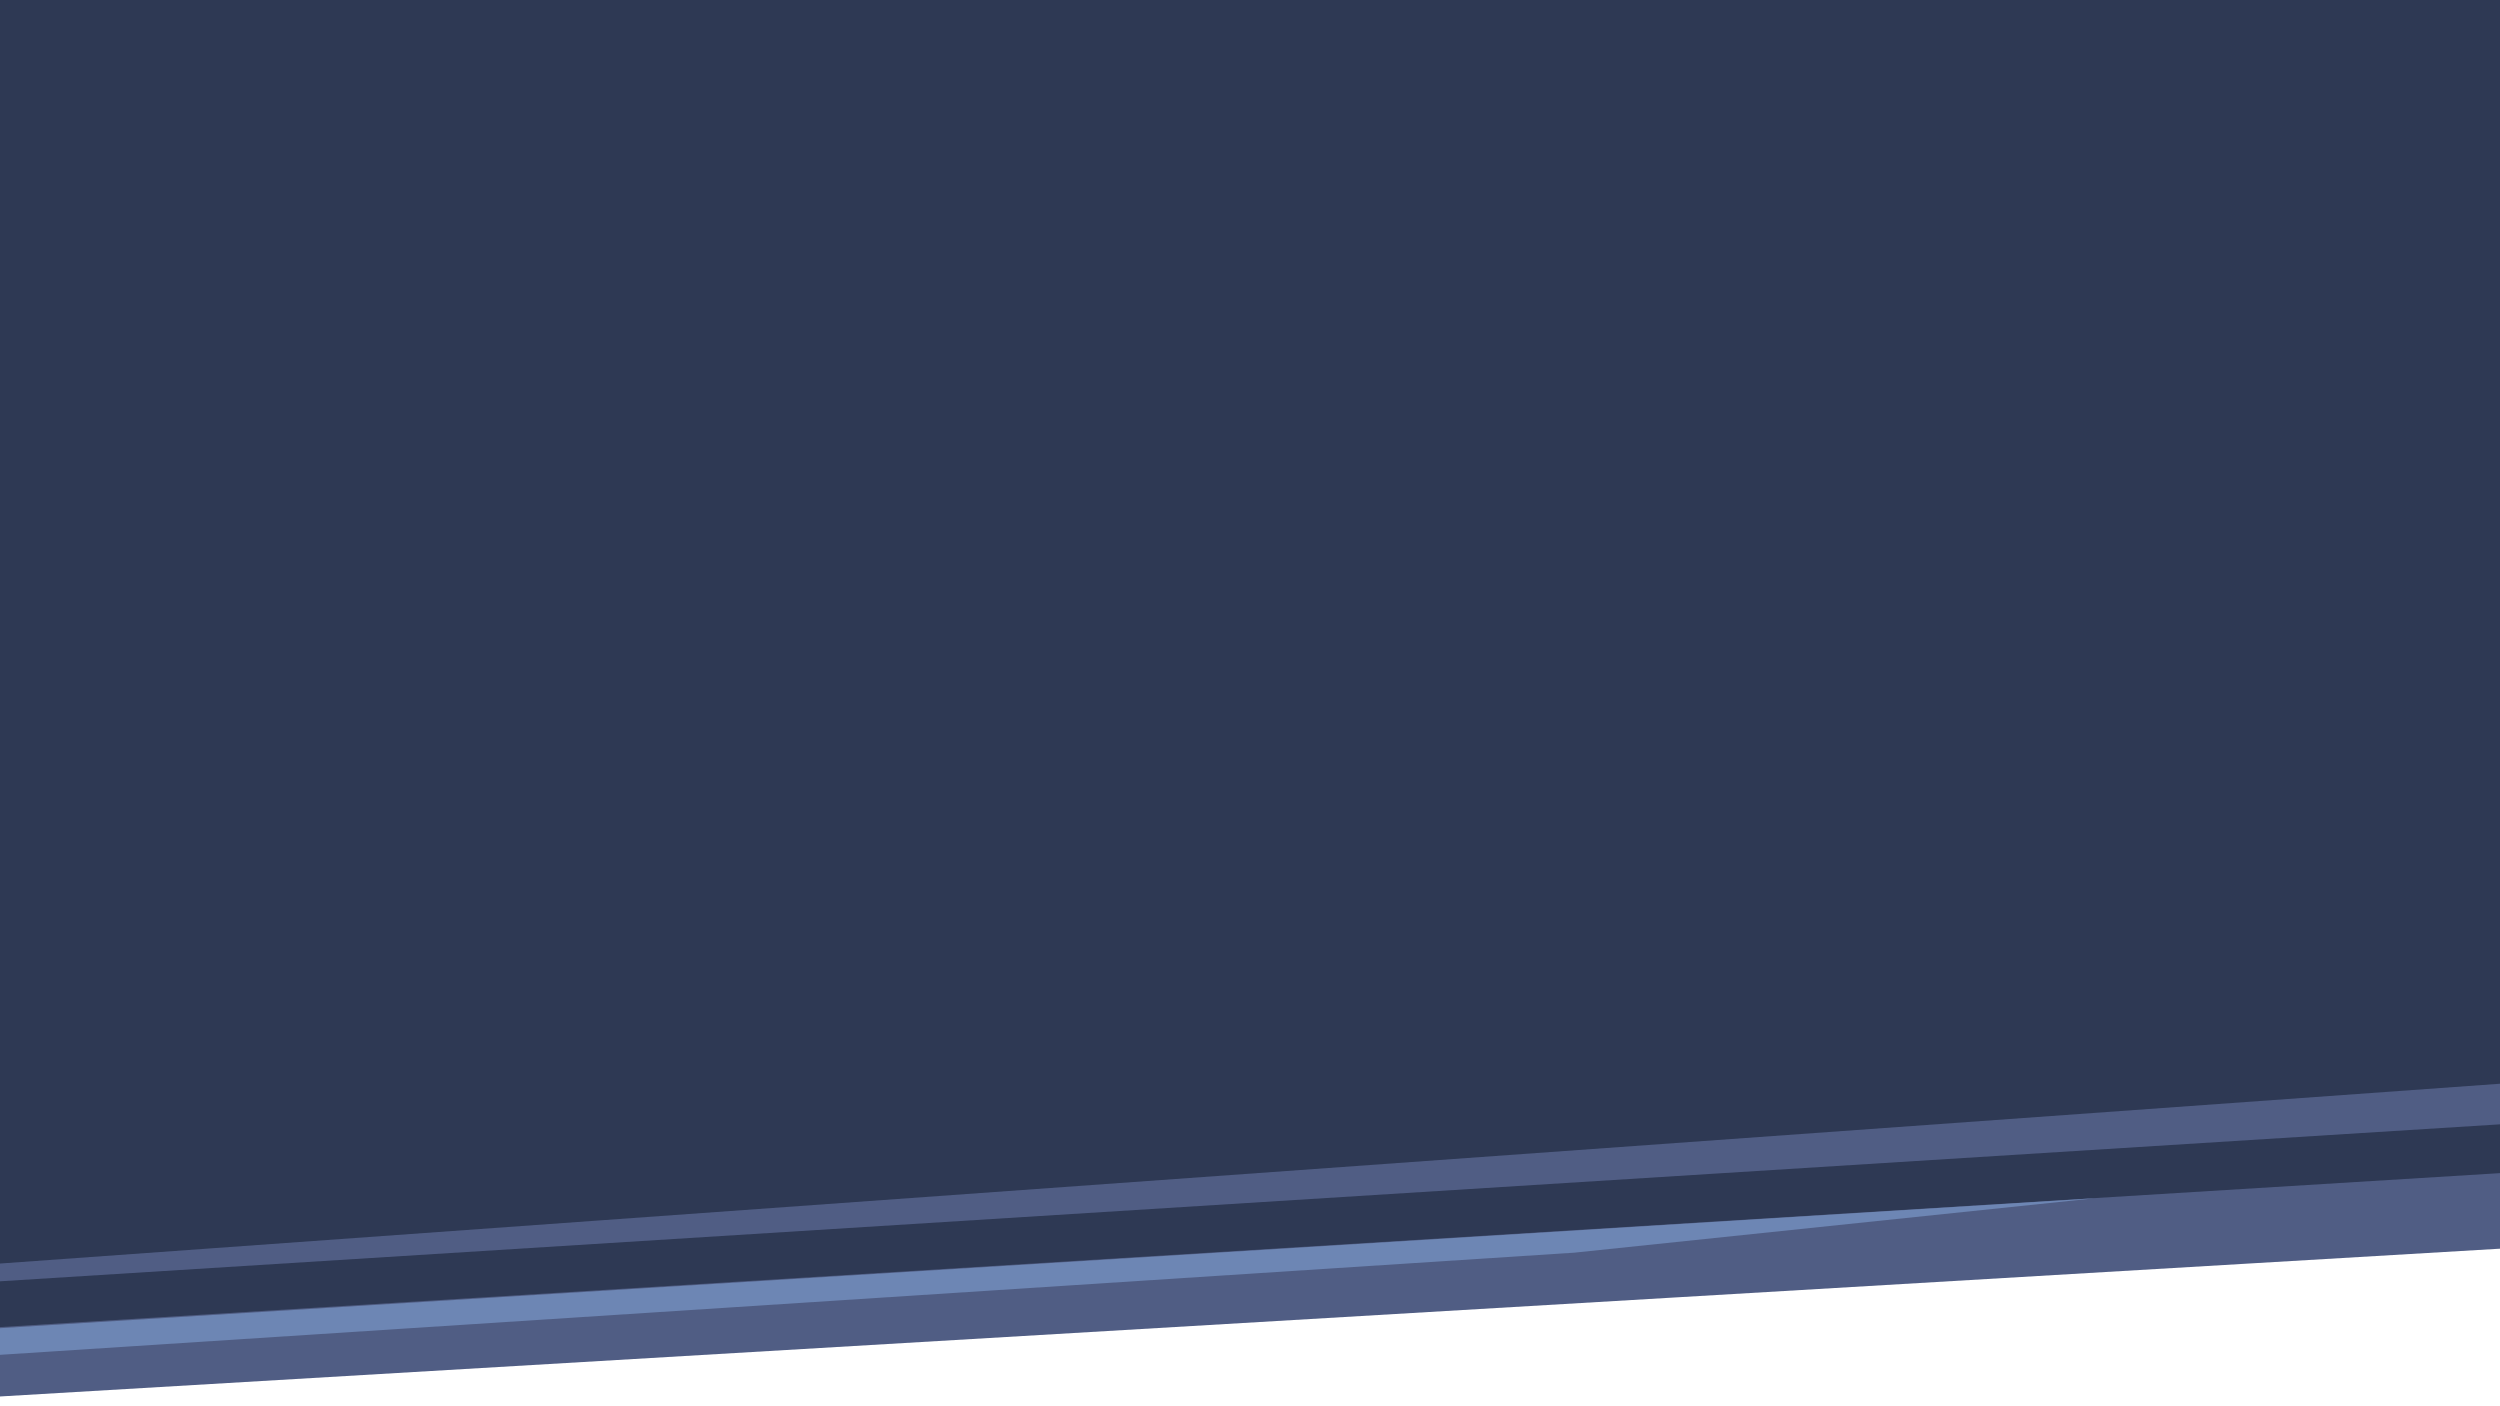 <?xml version="1.0" encoding="UTF-8"?> <svg xmlns="http://www.w3.org/2000/svg" id="_Слой_16" data-name="Слой 16" viewBox="0 0 320 179.96"> <defs> <style> .cls-1 { fill: #6d86b4; } .cls-2 { fill: #2e3954; } .cls-3 { fill: #505d84; } </style> </defs> <polygon class="cls-2" points="-60.59 178.19 -60.59 -.38 380.59 -.38 380.59 148.37 -60.59 178.19"></polygon> <g> <polygon class="cls-3" points="380.59 134.36 380.59 156.25 -60.59 182.33 -60.59 166.09 380.59 134.36"></polygon> <polygon class="cls-2" points="380.59 146.43 -60.59 173.6 -60.59 167.81 380.59 140.11 380.59 146.43"></polygon> <polygon class="cls-1" points="201.52 160.34 -60.59 177.35 -60.59 173.77 268.2 153.37 201.52 160.34"></polygon> </g> </svg> 